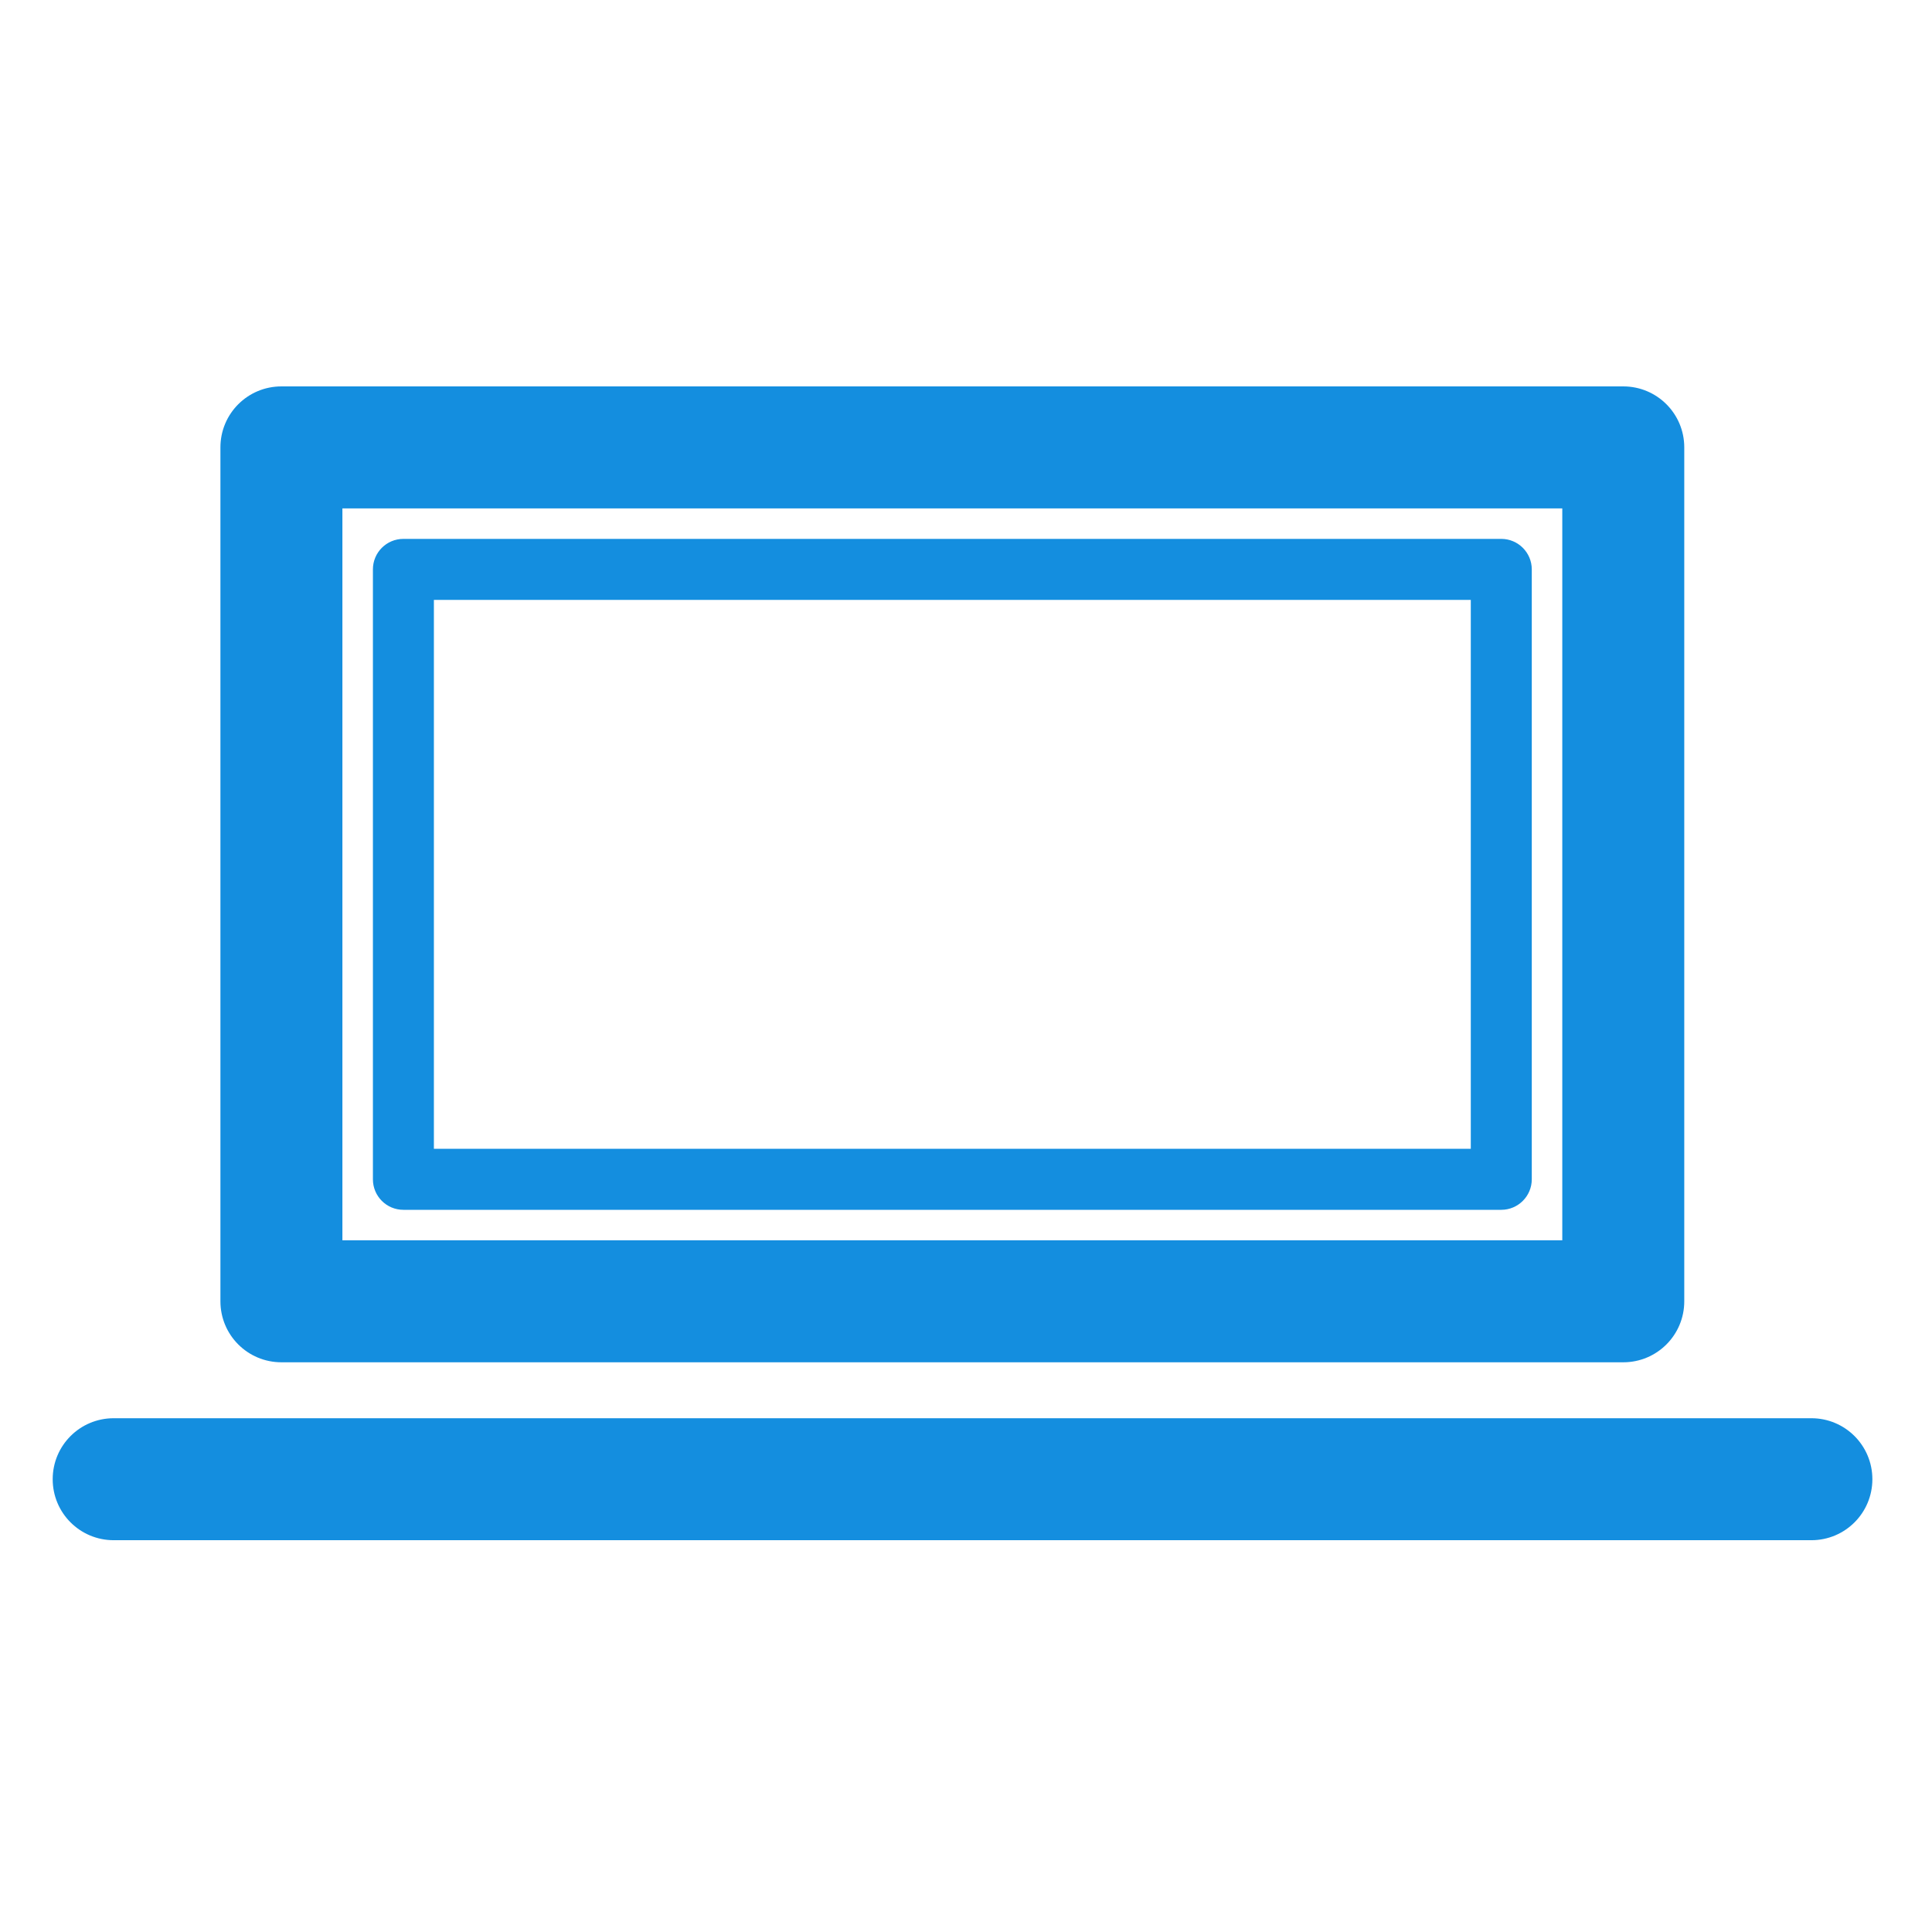 <?xml version="1.0" encoding="UTF-8"?>
<svg width="110px" height="110px" viewBox="0 0 110 110" version="1.1" xmlns="http://www.w3.org/2000/svg" xmlns:xlink="http://www.w3.org/1999/xlink">
    <title>Artboard</title>
    <g id="Artboard" stroke="none" stroke-width="1" fill="none" fill-rule="evenodd">
        <g id="Group-5" transform="translate(3, 22)" fill="#148EDF">
            <path d="M16.495,48.618 L85.95,48.618 L85.95,6.945 L16.495,6.945 L16.495,48.618 Z M89.422,55.563 L13.023,55.563 C11.102,55.563 9.55,54.011 9.55,52.091 L9.55,3.473 C9.55,1.552 11.102,0 13.023,0 L89.422,0 C91.343,0 92.895,1.552 92.895,3.473 L92.895,52.091 C92.895,54.011 91.343,55.563 89.422,55.563 L89.422,55.563 Z" id="Fill-1"></path>
            <path d="M21.704,43.409 L80.741,43.409 L80.741,12.155 L21.704,12.155 L21.704,43.409 Z M82.477,46.882 L19.968,46.882 C19.006,46.882 18.232,46.104 18.232,45.145 L18.232,10.418 C18.232,9.46 19.006,8.682 19.968,8.682 L82.477,8.682 C83.432,8.682 84.213,9.46 84.213,10.418 L84.213,45.145 C84.213,46.104 83.432,46.882 82.477,46.882 L82.477,46.882 Z" id="Fill-3"></path>
            <path d="M100.132,65.693 L3.473,65.693 C1.552,65.693 0,64.141 0,62.221 C0,60.3 1.552,58.748 3.473,58.748 L100.132,58.748 C102.053,58.748 103.605,60.3 103.605,62.221 C103.605,64.141 102.053,65.693 100.132,65.693" id="Fill-4"></path>
        </g>
    </g>
</svg>